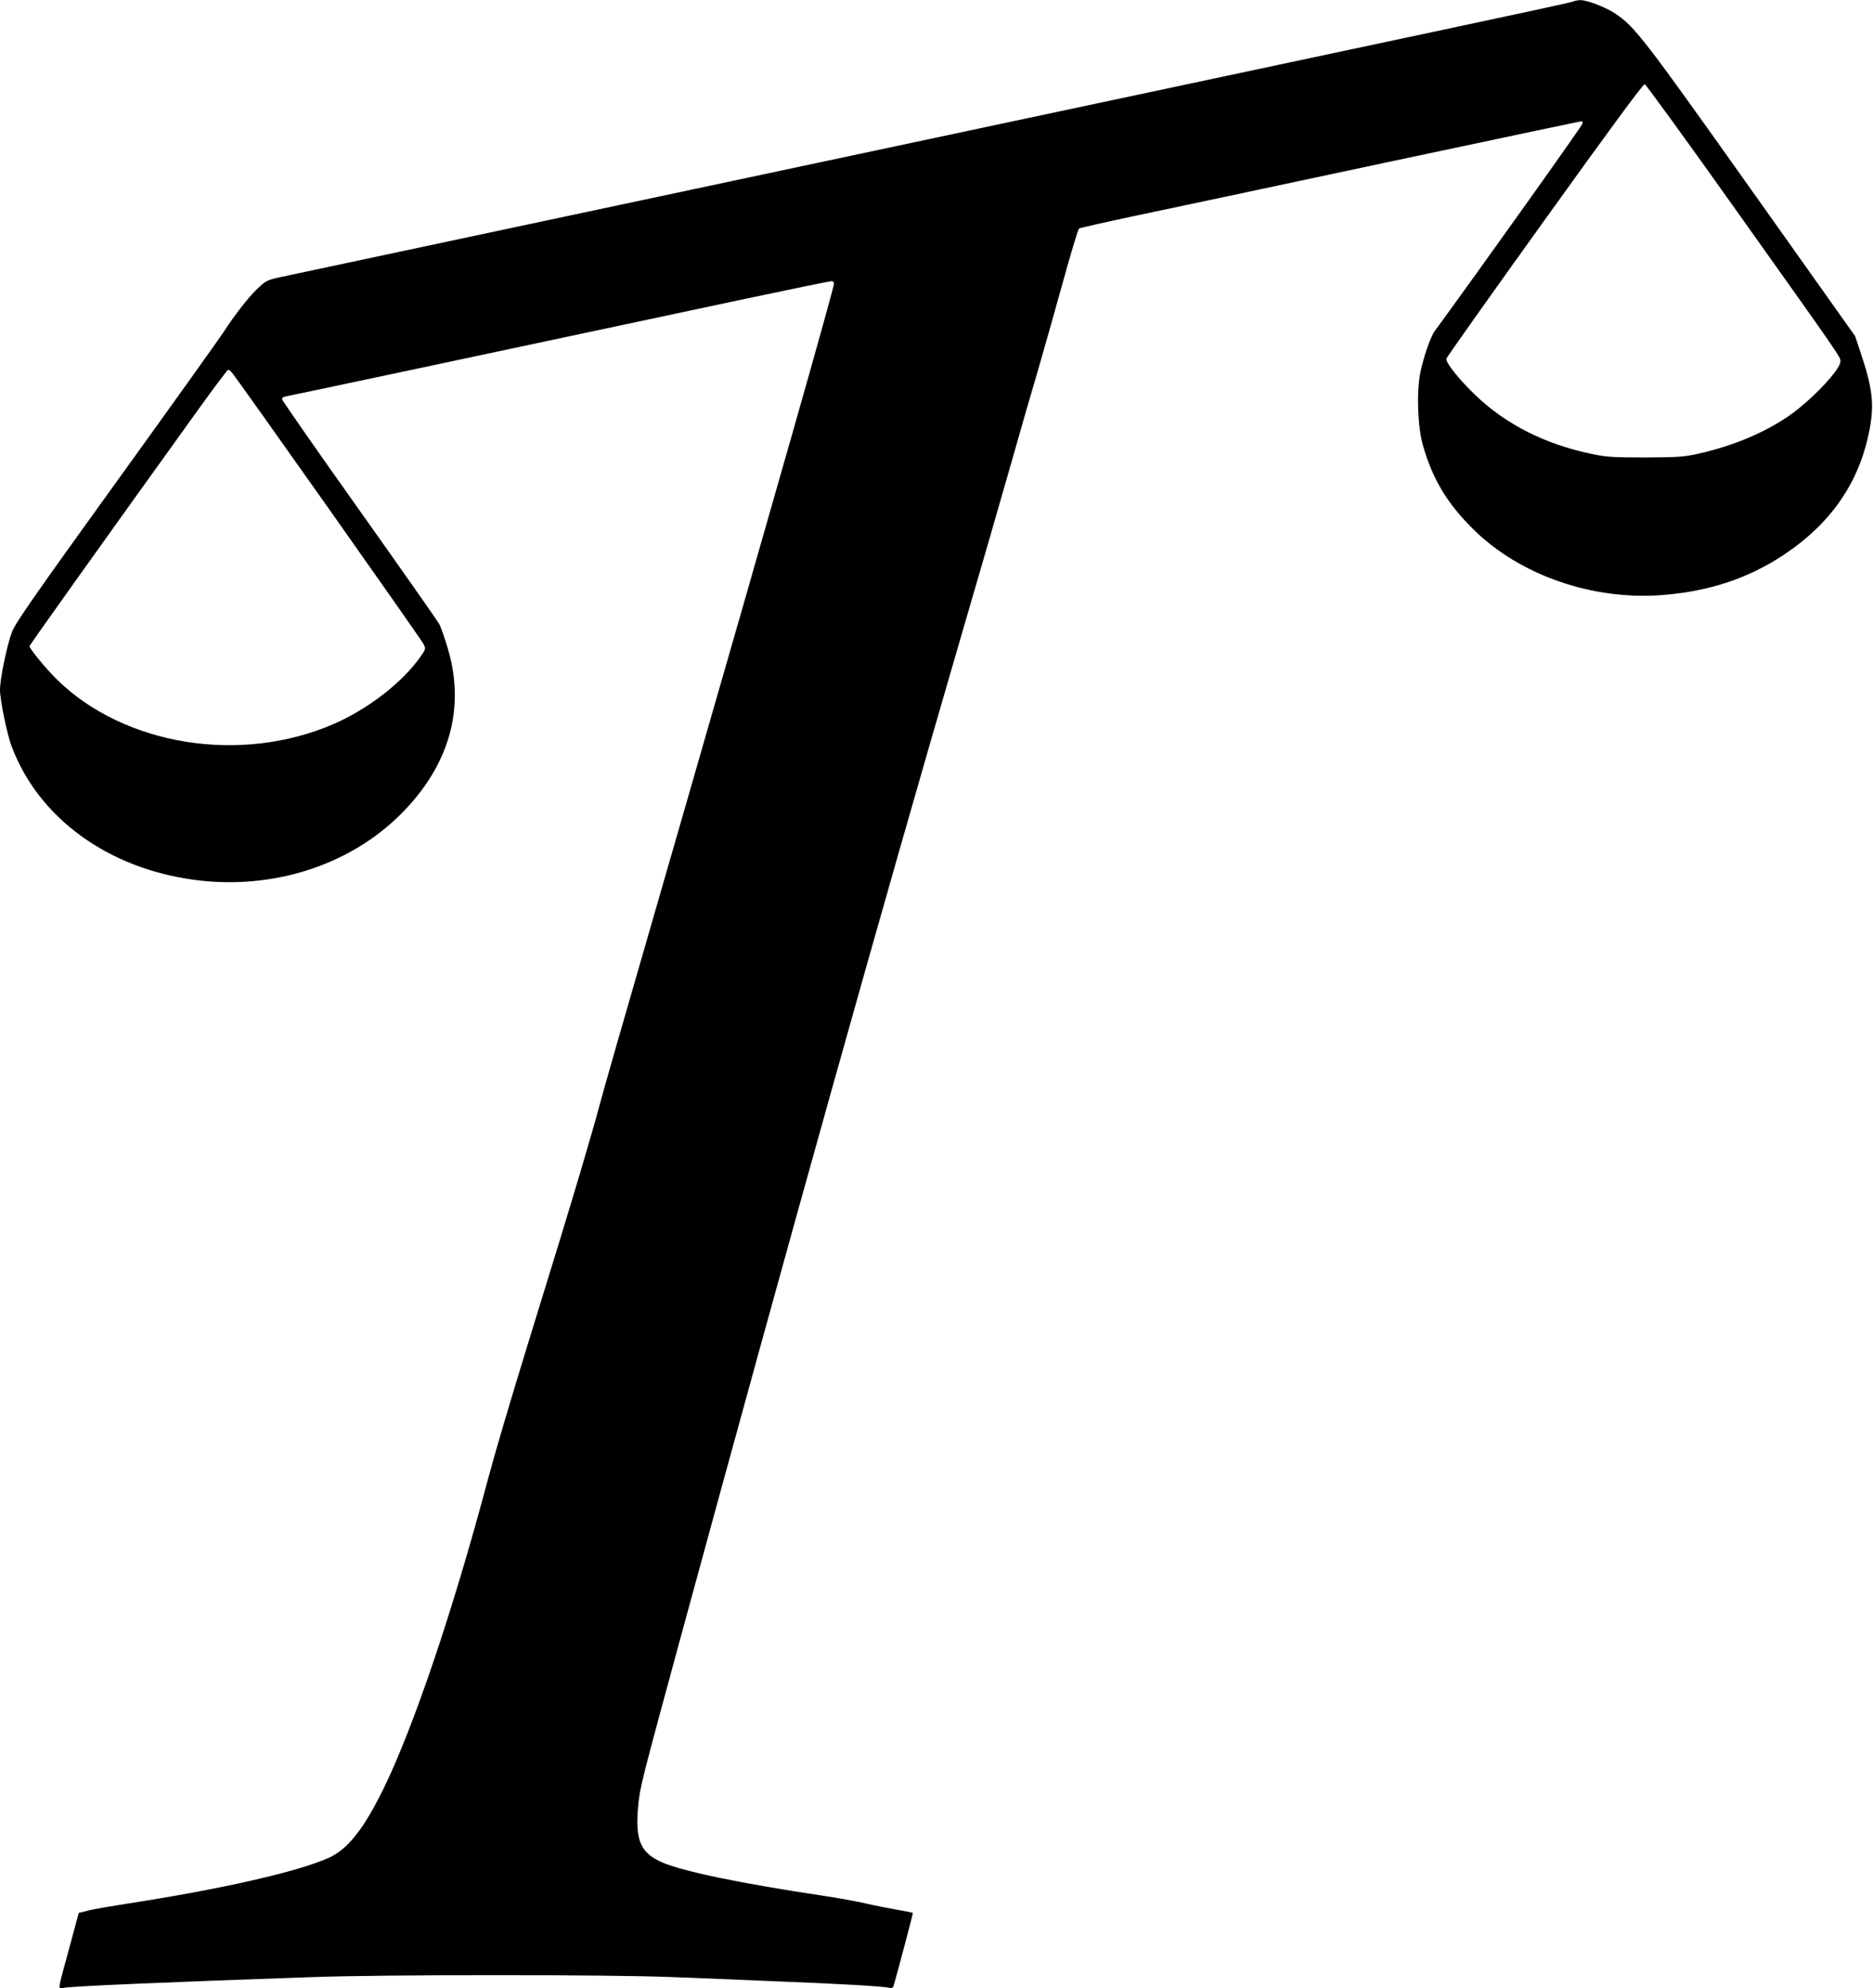 <?xml version="1.0" standalone="no"?>
<!DOCTYPE svg PUBLIC "-//W3C//DTD SVG 20010904//EN"
 "http://www.w3.org/TR/2001/REC-SVG-20010904/DTD/svg10.dtd">
<svg version="1.0" xmlns="http://www.w3.org/2000/svg"
 width="1206pt" height="1280pt" viewBox="0 0 1206 1280"
 preserveAspectRatio="xMidYMid meet">
<g transform="translate(0,1280) scale(0.1,-0.1)"
fill="#000000" stroke="none">
<path d="M10125 12789 c-11 -5 -414 -92 -895 -194 -757 -161 -5569 -1184
-6090 -1295 -102 -22 -419 -89 -705 -150 -286 -61 -565 -120 -620 -132 -97
-21 -102 -24 -159 -78 -57 -54 -148 -172 -218 -280 -19 -30 -326 -460 -683
-955 -528 -732 -654 -913 -677 -971 -32 -83 -78 -303 -78 -374 0 -67 45 -286
75 -365 173 -461 621 -787 1182 -860 498 -65 993 93 1324 424 311 311 416 677
304 1061 -20 68 -46 143 -58 165 -13 22 -245 353 -516 735 -272 382 -494 702
-495 710 -1 9 9 16 24 18 24 4 1011 213 2930 622 311 66 573 120 583 120 9 0
17 -7 17 -15 0 -31 -395 -1419 -981 -3450 -460 -1592 -499 -1729 -534 -1860
-14 -55 -69 -244 -121 -420 -92 -308 -141 -468 -336 -1100 -122 -398 -209
-691 -258 -875 -225 -845 -477 -1589 -671 -1986 -128 -260 -229 -388 -352
-444 -200 -90 -698 -203 -1298 -295 -97 -15 -207 -34 -245 -43 l-67 -17 -58
-215 c-82 -301 -78 -274 -38 -267 62 11 626 35 1594 69 479 17 1915 17 2330 0
176 -7 484 -19 685 -28 389 -15 658 -31 702 -40 20 -5 27 -2 32 13 23 77 126
466 124 469 -2 1 -46 10 -98 19 -52 9 -144 27 -205 41 -60 14 -182 36 -270 49
-534 80 -905 157 -1040 215 -141 61 -176 142 -156 362 12 124 19 151 271 1078
715 2623 1282 4648 1803 6435 124 424 271 932 327 1130 56 198 135 473 176
610 40 138 113 396 162 574 49 177 94 326 100 330 7 4 166 40 354 80 189 40
913 193 1609 342 697 148 1270 269 1273 269 3 0 6 -7 6 -15 0 -11 -662 -940
-951 -1335 -29 -38 -76 -178 -95 -276 -24 -128 -15 -347 19 -464 62 -216 155
-370 322 -536 302 -299 775 -462 1228 -424 298 25 546 108 772 258 307 204
489 469 553 807 31 162 19 266 -56 490 l-37 111 -670 944 c-694 978 -750 1050
-875 1133 -64 42 -181 87 -225 86 -16 0 -39 -5 -50 -10z m1062 -1354 c690
-970 663 -932 663 -963 0 -52 -187 -249 -331 -349 -159 -110 -369 -197 -589
-245 -92 -20 -133 -22 -340 -23 -206 0 -248 3 -343 23 -300 63 -553 191 -749
380 -105 101 -191 209 -185 233 2 9 287 411 633 893 418 582 634 876 644 874
8 -2 277 -372 597 -823z m-9695 -1032 c35 -40 1221 -1719 1235 -1749 15 -30
14 -33 -15 -75 -115 -168 -340 -343 -564 -440 -599 -260 -1349 -139 -1783 288
-69 68 -175 197 -175 213 0 7 472 669 1097 1538 96 133 178 242 182 242 4 0
15 -8 23 -17z"/>
</g>
</svg>
